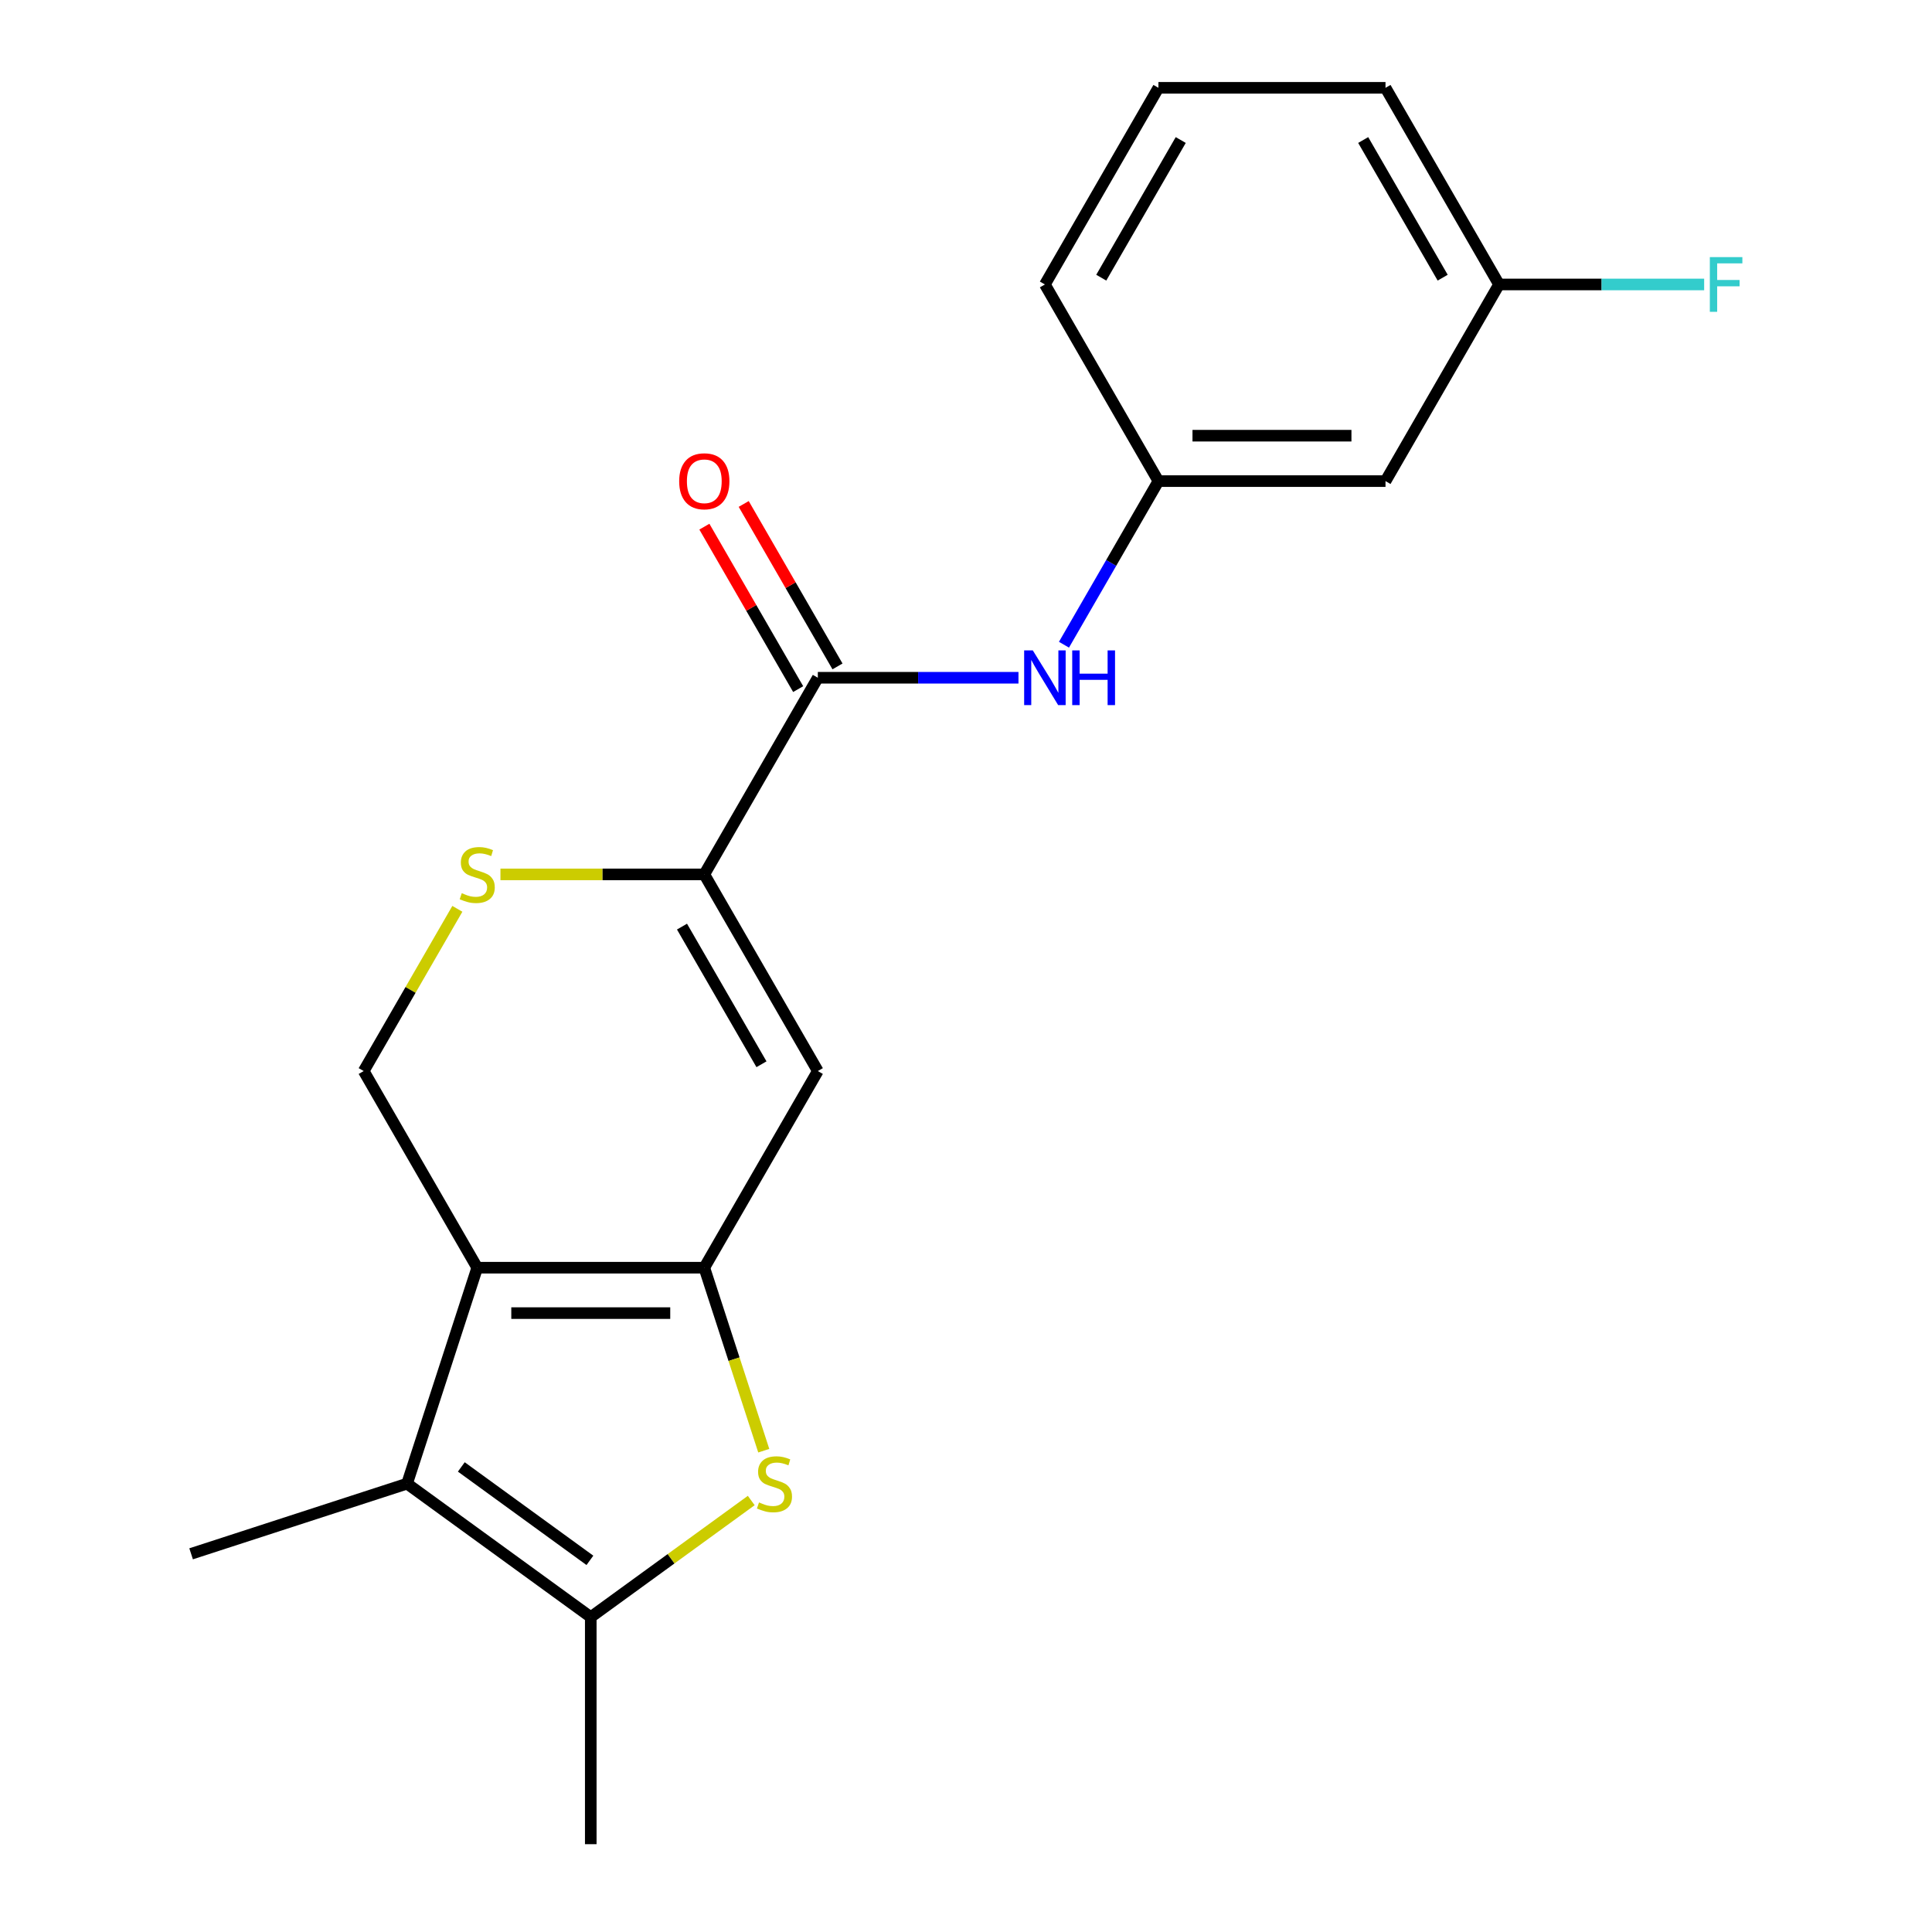 <?xml version='1.0' encoding='iso-8859-1'?>
<svg version='1.1' baseProfile='full'
              xmlns='http://www.w3.org/2000/svg'
                      xmlns:rdkit='http://www.rdkit.org/xml'
                      xmlns:xlink='http://www.w3.org/1999/xlink'
                  xml:space='preserve'
width='1000px' height='1000px' viewBox='0 0 1000 1000'>
<!-- END OF HEADER -->
<rect style='opacity:1.0;fill:#FFFFFF;stroke:none' width='1000' height='1000' x='0' y='0'> </rect>
<path class='bond-0' d='M 364.544,656.156 L 247.014,656.156' style='fill:none;fill-rule:evenodd;stroke:#000000;stroke-width:6px;stroke-linecap:butt;stroke-linejoin:miter;stroke-opacity:1' />
<path class='bond-0' d='M 346.914,679.662 L 264.644,679.662' style='fill:none;fill-rule:evenodd;stroke:#000000;stroke-width:6px;stroke-linecap:butt;stroke-linejoin:miter;stroke-opacity:1' />
<path class='bond-1' d='M 364.544,656.156 L 379.932,703.516' style='fill:none;fill-rule:evenodd;stroke:#000000;stroke-width:6px;stroke-linecap:butt;stroke-linejoin:miter;stroke-opacity:1' />
<path class='bond-1' d='M 379.932,703.516 L 395.32,750.875' style='fill:none;fill-rule:evenodd;stroke:#CCCC00;stroke-width:6px;stroke-linecap:butt;stroke-linejoin:miter;stroke-opacity:1' />
<path class='bond-3' d='M 364.544,656.156 L 423.309,554.373' style='fill:none;fill-rule:evenodd;stroke:#000000;stroke-width:6px;stroke-linecap:butt;stroke-linejoin:miter;stroke-opacity:1' />
<path class='bond-2' d='M 247.014,656.156 L 210.696,767.934' style='fill:none;fill-rule:evenodd;stroke:#000000;stroke-width:6px;stroke-linecap:butt;stroke-linejoin:miter;stroke-opacity:1' />
<path class='bond-8' d='M 247.014,656.156 L 188.249,554.373' style='fill:none;fill-rule:evenodd;stroke:#000000;stroke-width:6px;stroke-linecap:butt;stroke-linejoin:miter;stroke-opacity:1' />
<path class='bond-5' d='M 388.844,776.665 L 347.312,806.841' style='fill:none;fill-rule:evenodd;stroke:#CCCC00;stroke-width:6px;stroke-linecap:butt;stroke-linejoin:miter;stroke-opacity:1' />
<path class='bond-5' d='M 347.312,806.841 L 305.779,837.016' style='fill:none;fill-rule:evenodd;stroke:#000000;stroke-width:6px;stroke-linecap:butt;stroke-linejoin:miter;stroke-opacity:1' />
<path class='bond-14' d='M 210.696,767.934 L 98.918,804.252' style='fill:none;fill-rule:evenodd;stroke:#000000;stroke-width:6px;stroke-linecap:butt;stroke-linejoin:miter;stroke-opacity:1' />
<path class='bond-20' d='M 210.696,767.934 L 305.779,837.016' style='fill:none;fill-rule:evenodd;stroke:#000000;stroke-width:6px;stroke-linecap:butt;stroke-linejoin:miter;stroke-opacity:1' />
<path class='bond-20' d='M 238.775,759.279 L 305.333,807.637' style='fill:none;fill-rule:evenodd;stroke:#000000;stroke-width:6px;stroke-linecap:butt;stroke-linejoin:miter;stroke-opacity:1' />
<path class='bond-4' d='M 423.309,554.373 L 364.544,452.589' style='fill:none;fill-rule:evenodd;stroke:#000000;stroke-width:6px;stroke-linecap:butt;stroke-linejoin:miter;stroke-opacity:1' />
<path class='bond-4' d='M 394.137,550.858 L 353.002,479.61' style='fill:none;fill-rule:evenodd;stroke:#000000;stroke-width:6px;stroke-linecap:butt;stroke-linejoin:miter;stroke-opacity:1' />
<path class='bond-6' d='M 364.544,452.589 L 423.309,350.805' style='fill:none;fill-rule:evenodd;stroke:#000000;stroke-width:6px;stroke-linecap:butt;stroke-linejoin:miter;stroke-opacity:1' />
<path class='bond-7' d='M 364.544,452.589 L 311.788,452.589' style='fill:none;fill-rule:evenodd;stroke:#000000;stroke-width:6px;stroke-linecap:butt;stroke-linejoin:miter;stroke-opacity:1' />
<path class='bond-7' d='M 311.788,452.589 L 259.032,452.589' style='fill:none;fill-rule:evenodd;stroke:#CCCC00;stroke-width:6px;stroke-linecap:butt;stroke-linejoin:miter;stroke-opacity:1' />
<path class='bond-16' d='M 305.779,837.016 L 305.779,954.545' style='fill:none;fill-rule:evenodd;stroke:#000000;stroke-width:6px;stroke-linecap:butt;stroke-linejoin:miter;stroke-opacity:1' />
<path class='bond-9' d='M 423.309,350.805 L 475.234,350.805' style='fill:none;fill-rule:evenodd;stroke:#000000;stroke-width:6px;stroke-linecap:butt;stroke-linejoin:miter;stroke-opacity:1' />
<path class='bond-9' d='M 475.234,350.805 L 527.16,350.805' style='fill:none;fill-rule:evenodd;stroke:#0000FF;stroke-width:6px;stroke-linecap:butt;stroke-linejoin:miter;stroke-opacity:1' />
<path class='bond-11' d='M 433.487,344.929 L 409.214,302.886' style='fill:none;fill-rule:evenodd;stroke:#000000;stroke-width:6px;stroke-linecap:butt;stroke-linejoin:miter;stroke-opacity:1' />
<path class='bond-11' d='M 409.214,302.886 L 384.94,260.844' style='fill:none;fill-rule:evenodd;stroke:#FF0000;stroke-width:6px;stroke-linecap:butt;stroke-linejoin:miter;stroke-opacity:1' />
<path class='bond-11' d='M 413.13,356.682 L 388.857,314.639' style='fill:none;fill-rule:evenodd;stroke:#000000;stroke-width:6px;stroke-linecap:butt;stroke-linejoin:miter;stroke-opacity:1' />
<path class='bond-11' d='M 388.857,314.639 L 364.584,272.597' style='fill:none;fill-rule:evenodd;stroke:#FF0000;stroke-width:6px;stroke-linecap:butt;stroke-linejoin:miter;stroke-opacity:1' />
<path class='bond-21' d='M 236.727,470.407 L 212.488,512.39' style='fill:none;fill-rule:evenodd;stroke:#CCCC00;stroke-width:6px;stroke-linecap:butt;stroke-linejoin:miter;stroke-opacity:1' />
<path class='bond-21' d='M 212.488,512.39 L 188.249,554.373' style='fill:none;fill-rule:evenodd;stroke:#000000;stroke-width:6px;stroke-linecap:butt;stroke-linejoin:miter;stroke-opacity:1' />
<path class='bond-10' d='M 550.71,333.707 L 575.157,291.365' style='fill:none;fill-rule:evenodd;stroke:#0000FF;stroke-width:6px;stroke-linecap:butt;stroke-linejoin:miter;stroke-opacity:1' />
<path class='bond-10' d='M 575.157,291.365 L 599.603,249.022' style='fill:none;fill-rule:evenodd;stroke:#000000;stroke-width:6px;stroke-linecap:butt;stroke-linejoin:miter;stroke-opacity:1' />
<path class='bond-12' d='M 599.603,249.022 L 717.133,249.022' style='fill:none;fill-rule:evenodd;stroke:#000000;stroke-width:6px;stroke-linecap:butt;stroke-linejoin:miter;stroke-opacity:1' />
<path class='bond-12' d='M 617.233,225.516 L 699.503,225.516' style='fill:none;fill-rule:evenodd;stroke:#000000;stroke-width:6px;stroke-linecap:butt;stroke-linejoin:miter;stroke-opacity:1' />
<path class='bond-18' d='M 599.603,249.022 L 540.838,147.238' style='fill:none;fill-rule:evenodd;stroke:#000000;stroke-width:6px;stroke-linecap:butt;stroke-linejoin:miter;stroke-opacity:1' />
<path class='bond-13' d='M 717.133,249.022 L 775.898,147.238' style='fill:none;fill-rule:evenodd;stroke:#000000;stroke-width:6px;stroke-linecap:butt;stroke-linejoin:miter;stroke-opacity:1' />
<path class='bond-15' d='M 775.898,147.238 L 828.983,147.238' style='fill:none;fill-rule:evenodd;stroke:#000000;stroke-width:6px;stroke-linecap:butt;stroke-linejoin:miter;stroke-opacity:1' />
<path class='bond-15' d='M 828.983,147.238 L 882.069,147.238' style='fill:none;fill-rule:evenodd;stroke:#33CCCC;stroke-width:6px;stroke-linecap:butt;stroke-linejoin:miter;stroke-opacity:1' />
<path class='bond-22' d='M 775.898,147.238 L 717.133,45.455' style='fill:none;fill-rule:evenodd;stroke:#000000;stroke-width:6px;stroke-linecap:butt;stroke-linejoin:miter;stroke-opacity:1' />
<path class='bond-22' d='M 746.726,143.724 L 705.591,72.475' style='fill:none;fill-rule:evenodd;stroke:#000000;stroke-width:6px;stroke-linecap:butt;stroke-linejoin:miter;stroke-opacity:1' />
<path class='bond-17' d='M 599.603,45.455 L 540.838,147.238' style='fill:none;fill-rule:evenodd;stroke:#000000;stroke-width:6px;stroke-linecap:butt;stroke-linejoin:miter;stroke-opacity:1' />
<path class='bond-17' d='M 611.145,72.475 L 570.01,143.724' style='fill:none;fill-rule:evenodd;stroke:#000000;stroke-width:6px;stroke-linecap:butt;stroke-linejoin:miter;stroke-opacity:1' />
<path class='bond-19' d='M 599.603,45.455 L 717.133,45.455' style='fill:none;fill-rule:evenodd;stroke:#000000;stroke-width:6px;stroke-linecap:butt;stroke-linejoin:miter;stroke-opacity:1' />
<path  class='atom-2' d='M 392.863 777.654
Q 393.183 777.774, 394.503 778.334
Q 395.823 778.894, 397.263 779.254
Q 398.743 779.574, 400.183 779.574
Q 402.863 779.574, 404.423 778.294
Q 405.983 776.974, 405.983 774.694
Q 405.983 773.134, 405.183 772.174
Q 404.423 771.214, 403.223 770.694
Q 402.023 770.174, 400.023 769.574
Q 397.503 768.814, 395.983 768.094
Q 394.503 767.374, 393.423 765.854
Q 392.383 764.334, 392.383 761.774
Q 392.383 758.214, 394.783 756.014
Q 397.223 753.814, 402.023 753.814
Q 405.303 753.814, 409.023 755.374
L 408.103 758.454
Q 404.703 757.054, 402.143 757.054
Q 399.383 757.054, 397.863 758.214
Q 396.343 759.334, 396.383 761.294
Q 396.383 762.814, 397.143 763.734
Q 397.943 764.654, 399.063 765.174
Q 400.223 765.694, 402.143 766.294
Q 404.703 767.094, 406.223 767.894
Q 407.743 768.694, 408.823 770.334
Q 409.943 771.934, 409.943 774.694
Q 409.943 778.614, 407.303 780.734
Q 404.703 782.814, 400.343 782.814
Q 397.823 782.814, 395.903 782.254
Q 394.023 781.734, 391.783 780.814
L 392.863 777.654
' fill='#CCCC00'/>
<path  class='atom-8' d='M 239.014 462.309
Q 239.334 462.429, 240.654 462.989
Q 241.974 463.549, 243.414 463.909
Q 244.894 464.229, 246.334 464.229
Q 249.014 464.229, 250.574 462.949
Q 252.134 461.629, 252.134 459.349
Q 252.134 457.789, 251.334 456.829
Q 250.574 455.869, 249.374 455.349
Q 248.174 454.829, 246.174 454.229
Q 243.654 453.469, 242.134 452.749
Q 240.654 452.029, 239.574 450.509
Q 238.534 448.989, 238.534 446.429
Q 238.534 442.869, 240.934 440.669
Q 243.374 438.469, 248.174 438.469
Q 251.454 438.469, 255.174 440.029
L 254.254 443.109
Q 250.854 441.709, 248.294 441.709
Q 245.534 441.709, 244.014 442.869
Q 242.494 443.989, 242.534 445.949
Q 242.534 447.469, 243.294 448.389
Q 244.094 449.309, 245.214 449.829
Q 246.374 450.349, 248.294 450.949
Q 250.854 451.749, 252.374 452.549
Q 253.894 453.349, 254.974 454.989
Q 256.094 456.589, 256.094 459.349
Q 256.094 463.269, 253.454 465.389
Q 250.854 467.469, 246.494 467.469
Q 243.974 467.469, 242.054 466.909
Q 240.174 466.389, 237.934 465.469
L 239.014 462.309
' fill='#CCCC00'/>
<path  class='atom-10' d='M 534.578 336.645
L 543.858 351.645
Q 544.778 353.125, 546.258 355.805
Q 547.738 358.485, 547.818 358.645
L 547.818 336.645
L 551.578 336.645
L 551.578 364.965
L 547.698 364.965
L 537.738 348.565
Q 536.578 346.645, 535.338 344.445
Q 534.138 342.245, 533.778 341.565
L 533.778 364.965
L 530.098 364.965
L 530.098 336.645
L 534.578 336.645
' fill='#0000FF'/>
<path  class='atom-10' d='M 554.978 336.645
L 558.818 336.645
L 558.818 348.685
L 573.298 348.685
L 573.298 336.645
L 577.138 336.645
L 577.138 364.965
L 573.298 364.965
L 573.298 351.885
L 558.818 351.885
L 558.818 364.965
L 554.978 364.965
L 554.978 336.645
' fill='#0000FF'/>
<path  class='atom-12' d='M 351.544 249.102
Q 351.544 242.302, 354.904 238.502
Q 358.264 234.702, 364.544 234.702
Q 370.824 234.702, 374.184 238.502
Q 377.544 242.302, 377.544 249.102
Q 377.544 255.982, 374.144 259.902
Q 370.744 263.782, 364.544 263.782
Q 358.304 263.782, 354.904 259.902
Q 351.544 256.022, 351.544 249.102
M 364.544 260.582
Q 368.864 260.582, 371.184 257.702
Q 373.544 254.782, 373.544 249.102
Q 373.544 243.542, 371.184 240.742
Q 368.864 237.902, 364.544 237.902
Q 360.224 237.902, 357.864 240.702
Q 355.544 243.502, 355.544 249.102
Q 355.544 254.822, 357.864 257.702
Q 360.224 260.582, 364.544 260.582
' fill='#FF0000'/>
<path  class='atom-16' d='M 885.007 133.078
L 901.847 133.078
L 901.847 136.318
L 888.807 136.318
L 888.807 144.918
L 900.407 144.918
L 900.407 148.198
L 888.807 148.198
L 888.807 161.398
L 885.007 161.398
L 885.007 133.078
' fill='#33CCCC'/>
</svg>
